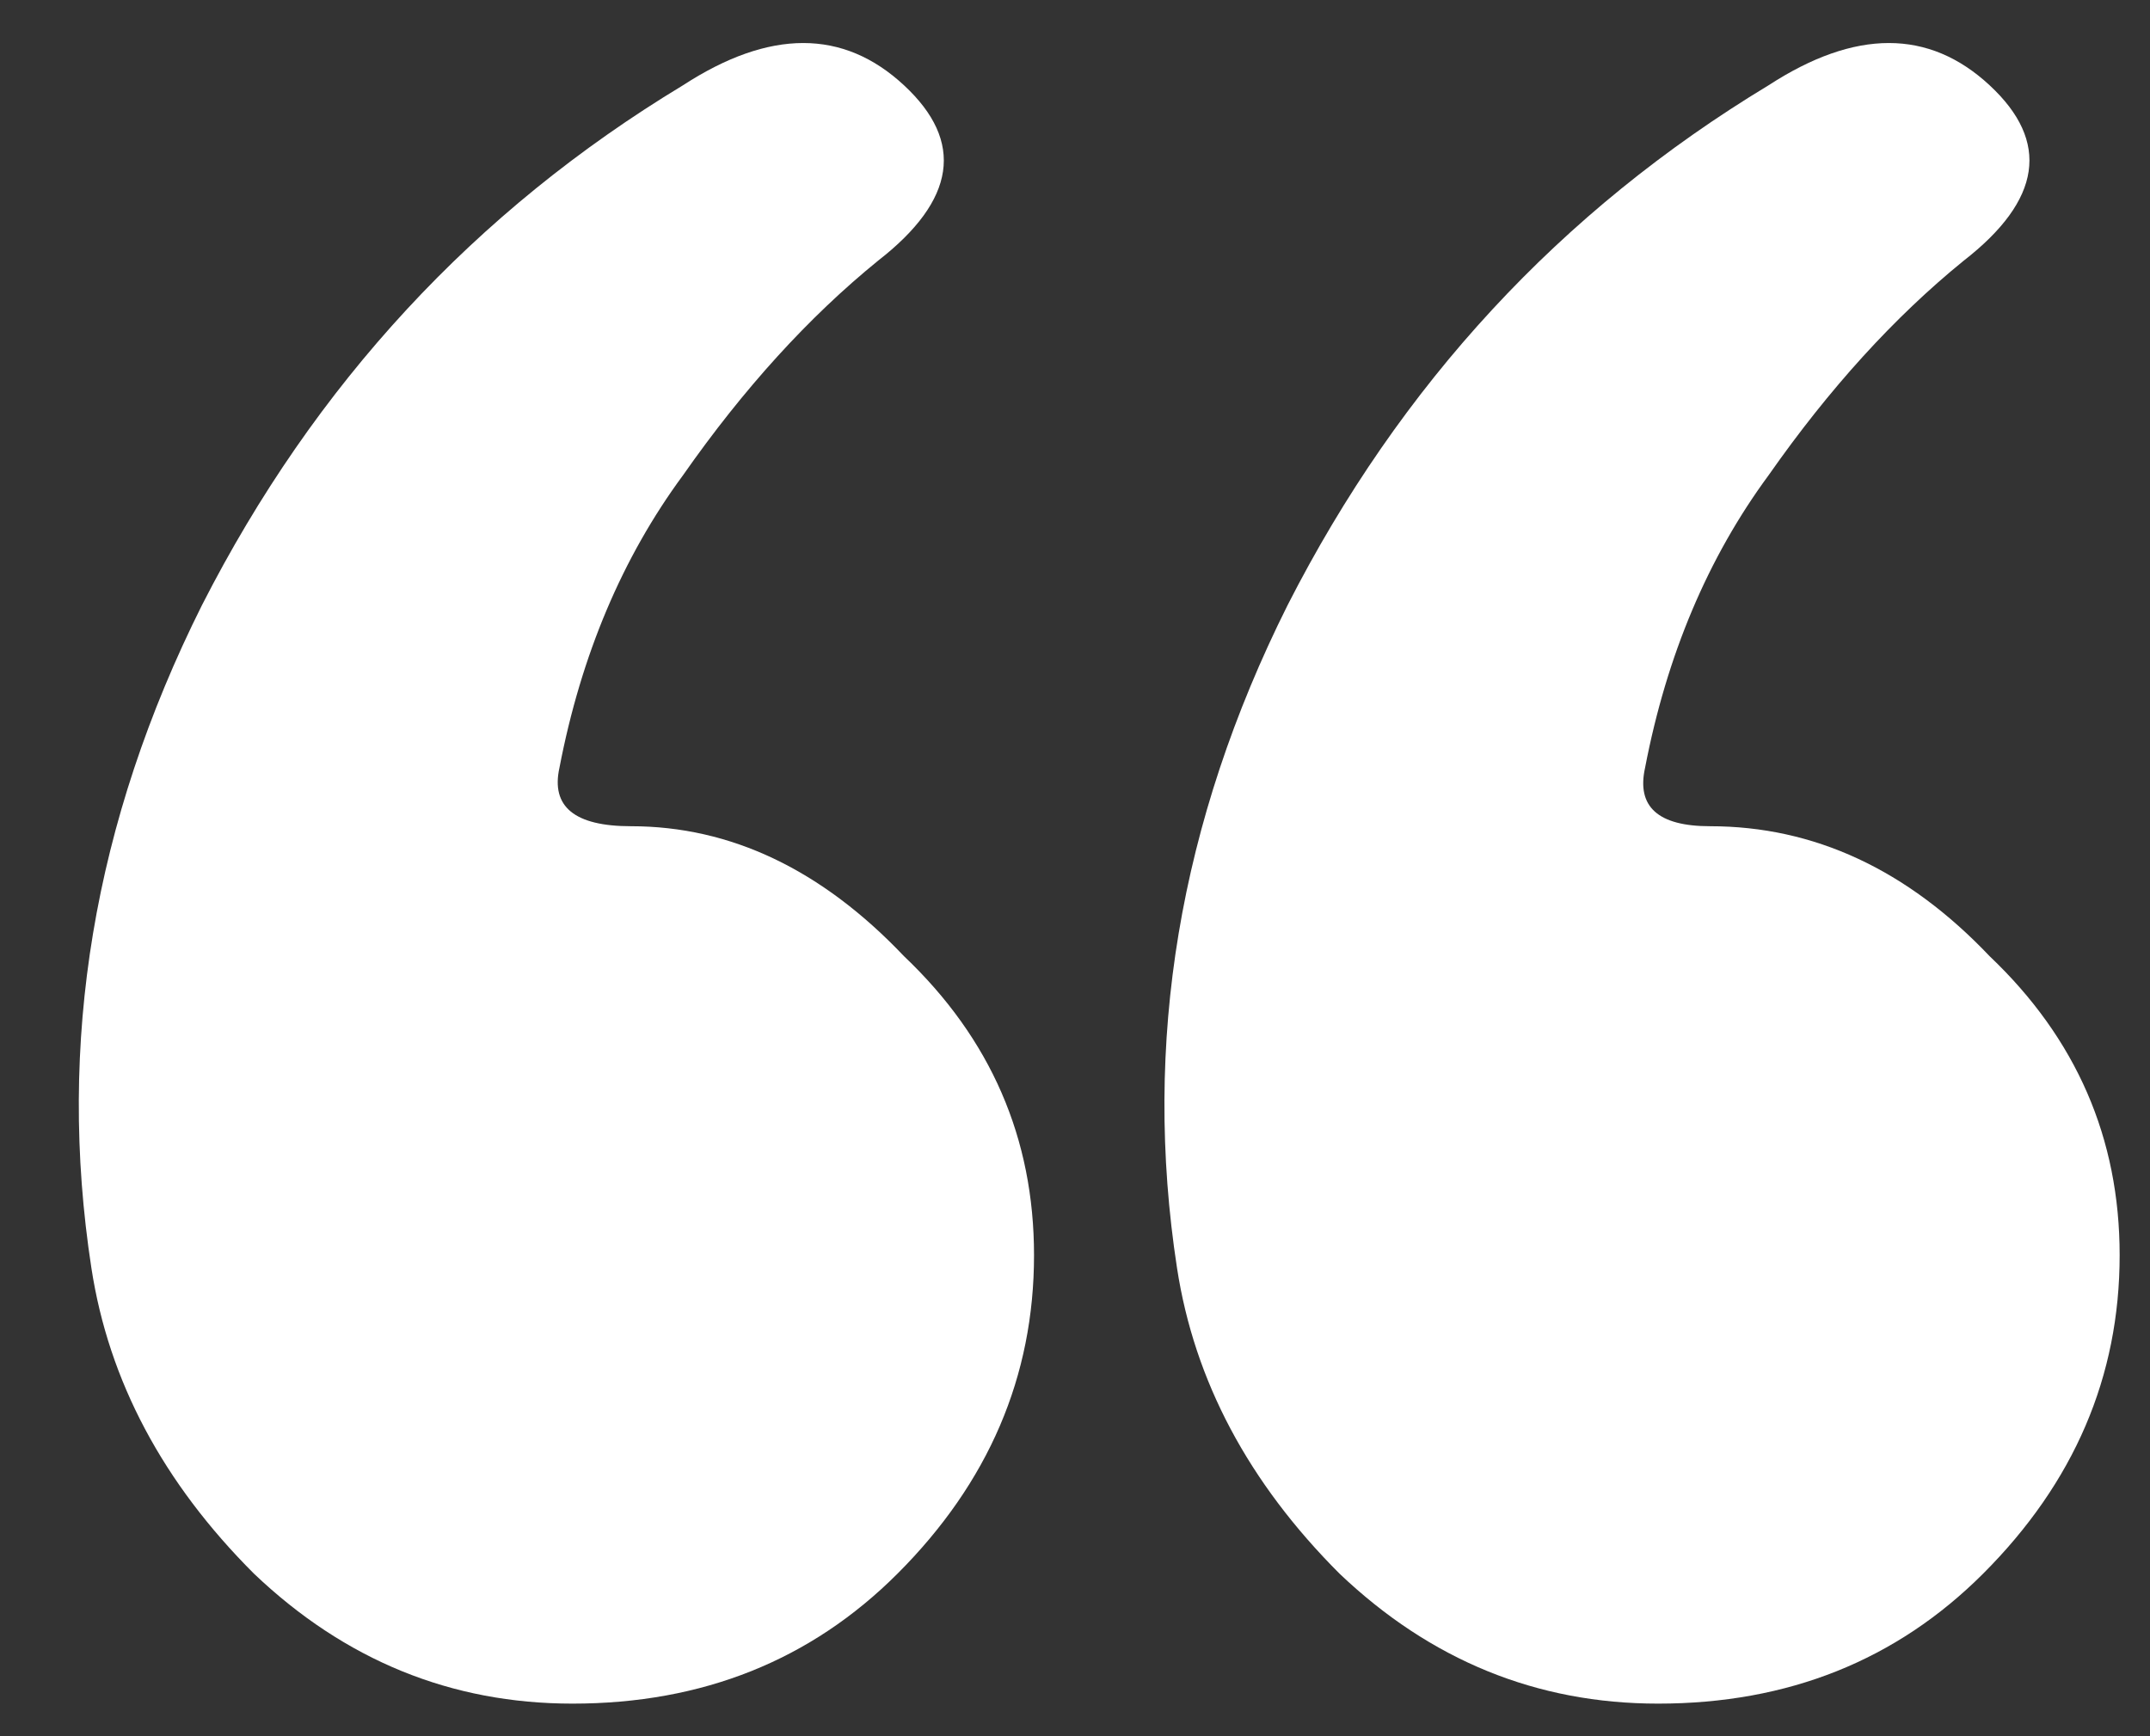 <svg width="52" height="42" viewBox="0 0 52 42" fill="none" xmlns="http://www.w3.org/2000/svg">
<rect x="0" y="0" width="52" height="42" fill="#333333" stroke="none"/>
<path d="M25.009 30.364C25.009 33.299 23.908 35.867 21.707 38.068C19.611 40.164 16.99 41.212 13.846 41.212C10.911 41.212 8.343 40.164 6.142 38.068C3.94 35.867 2.63 33.404 2.211 30.678C1.372 25.228 2.263 19.882 4.884 14.641C7.609 9.295 11.487 5.103 16.519 2.063C18.615 0.7 20.397 0.7 21.864 2.063C23.332 3.426 23.122 4.841 21.235 6.308C19.558 7.671 17.986 9.4 16.519 11.497C15.051 13.488 14.055 15.847 13.531 18.572C13.322 19.515 13.898 19.987 15.261 19.987C17.672 19.987 19.873 21.035 21.864 23.131C23.961 25.123 25.009 27.534 25.009 30.364ZM51.266 30.364C51.266 33.299 50.165 35.867 47.964 38.068C45.867 40.164 43.247 41.212 40.102 41.212C37.168 41.212 34.6 40.164 32.398 38.068C30.197 35.867 28.887 33.404 28.468 30.678C27.629 25.228 28.52 19.882 31.141 14.641C33.866 9.295 37.744 5.103 42.775 2.063C44.872 0.7 46.654 0.7 48.121 2.063C49.589 3.426 49.379 4.841 47.492 6.308C45.815 7.671 44.243 9.4 42.775 11.497C41.308 13.488 40.312 15.847 39.788 18.572C39.578 19.515 40.102 19.987 41.36 19.987C43.876 19.987 46.13 21.035 48.121 23.131C50.217 25.123 51.266 27.534 51.266 30.364Z" fill="white"/>
</svg>
